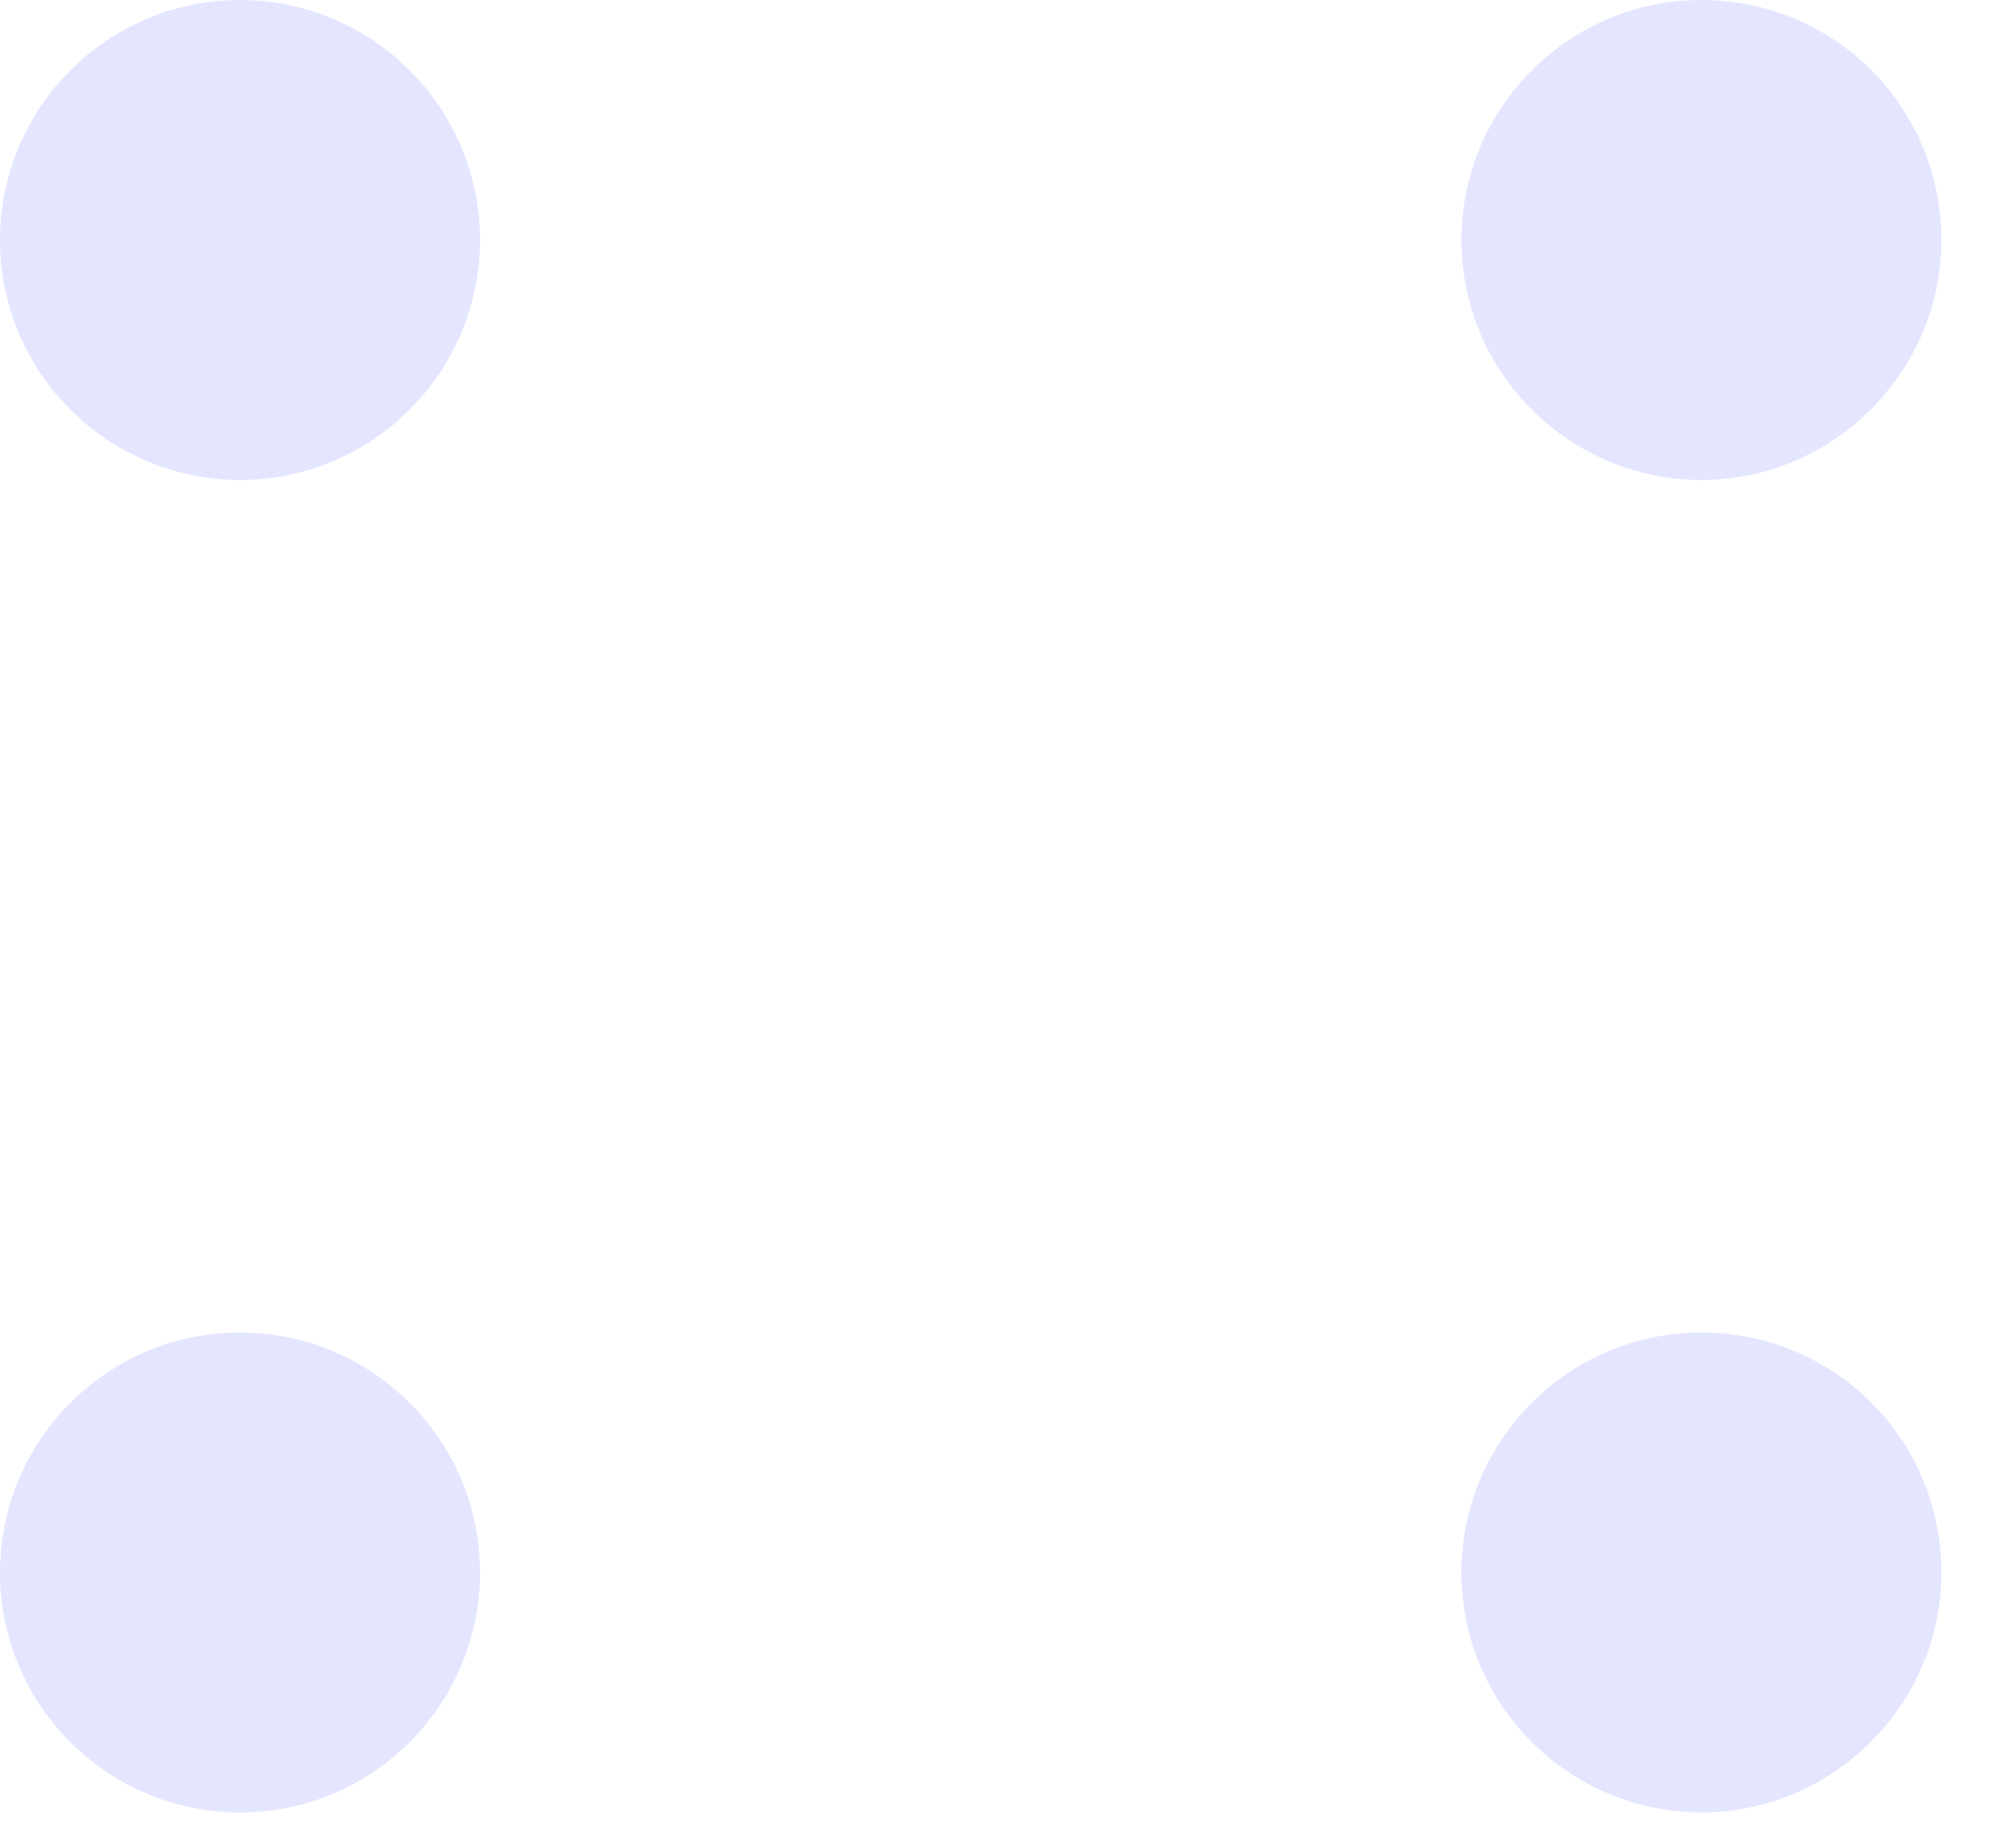 <svg width="21" height="19" viewBox="0 0 21 19" fill="none" xmlns="http://www.w3.org/2000/svg">
<style>
    <!-- done -->
      @keyframes pulse {
        0% {
          -webkit-transform: scale(1);
          transform: scale(1);
        }
        70% {
          -webkit-transform: scale(1.7);
          transform: scale(1.7);
        }
        100% {
          -webkit-transform: scale(1);
          transform: scale(1);
        }
      } 

      @-webkit-keyframes floating-back {
        from { -webkit-transform: translate(0,  0px); transform: translate(0,  0px); }
        65%  { -webkit-transform: translate(0, -1px); transform: translate(0, -1px); }
        to   { -webkit-transform: translate(0, 0px); transform: translate(0, 0px); }    
    }

    #image {
      animation-duration: 2s; 
      animation-name: floating-back; 
      animation-iteration-count: infinite; 
      animation-timing-function: ease-in-out;
    }  

    #path-1, #path-2, #path-3, #path-4 {
      animation: pulse 2s ease-in-out infinite;
      -webkit-animation: pulse 2s ease-in-out infinite;
      -webkit-transform-origin: center; -ms-transform-origin: center; transform-origin: center; transform-box: fill-box;
    }

    #path-1, #path-4{
      animation-delay: 1s;
    }

    #path-2,  #path-3 {
      animation-delay: 1.5s;
    }

</style>
<path id="path-1" d="M2.5 5C1.127 5 0 3.886 0 2.5C0 1.127 1.114 0 2.5 0C3.873 0 5 1.114 5 2.5C5 3.873 3.886 5 2.5 5Z" fill="#4E5AFF" fill-opacity="0.15"/>
<path  id="path-2" d="M17.723 5C16.35 5 15.223 3.886 15.223 2.5C15.223 1.127 16.337 0 17.723 0C19.109 0 20.223 1.114 20.223 2.5C20.223 3.873 19.096 5 17.723 5Z" fill="#4E5AFF" fill-opacity="0.15"/>
<path id="path-3" d="M2.5 18.881C1.127 18.881 0 17.767 0 16.381C0 15.008 1.114 13.881 2.5 13.881C3.873 13.881 5 14.995 5 16.381C5 17.754 3.886 18.881 2.5 18.881Z" fill="#4E5AFF" fill-opacity="0.15"/>
<path id="path-4" d="M17.723 18.88C16.35 18.88 15.223 17.766 15.223 16.381C15.223 15.008 16.337 13.881 17.723 13.881C19.109 13.881 20.223 14.995 20.223 16.381C20.223 17.753 19.096 18.88 17.723 18.88Z" fill="#4E5AFF" fill-opacity="0.15"/>
</svg>
